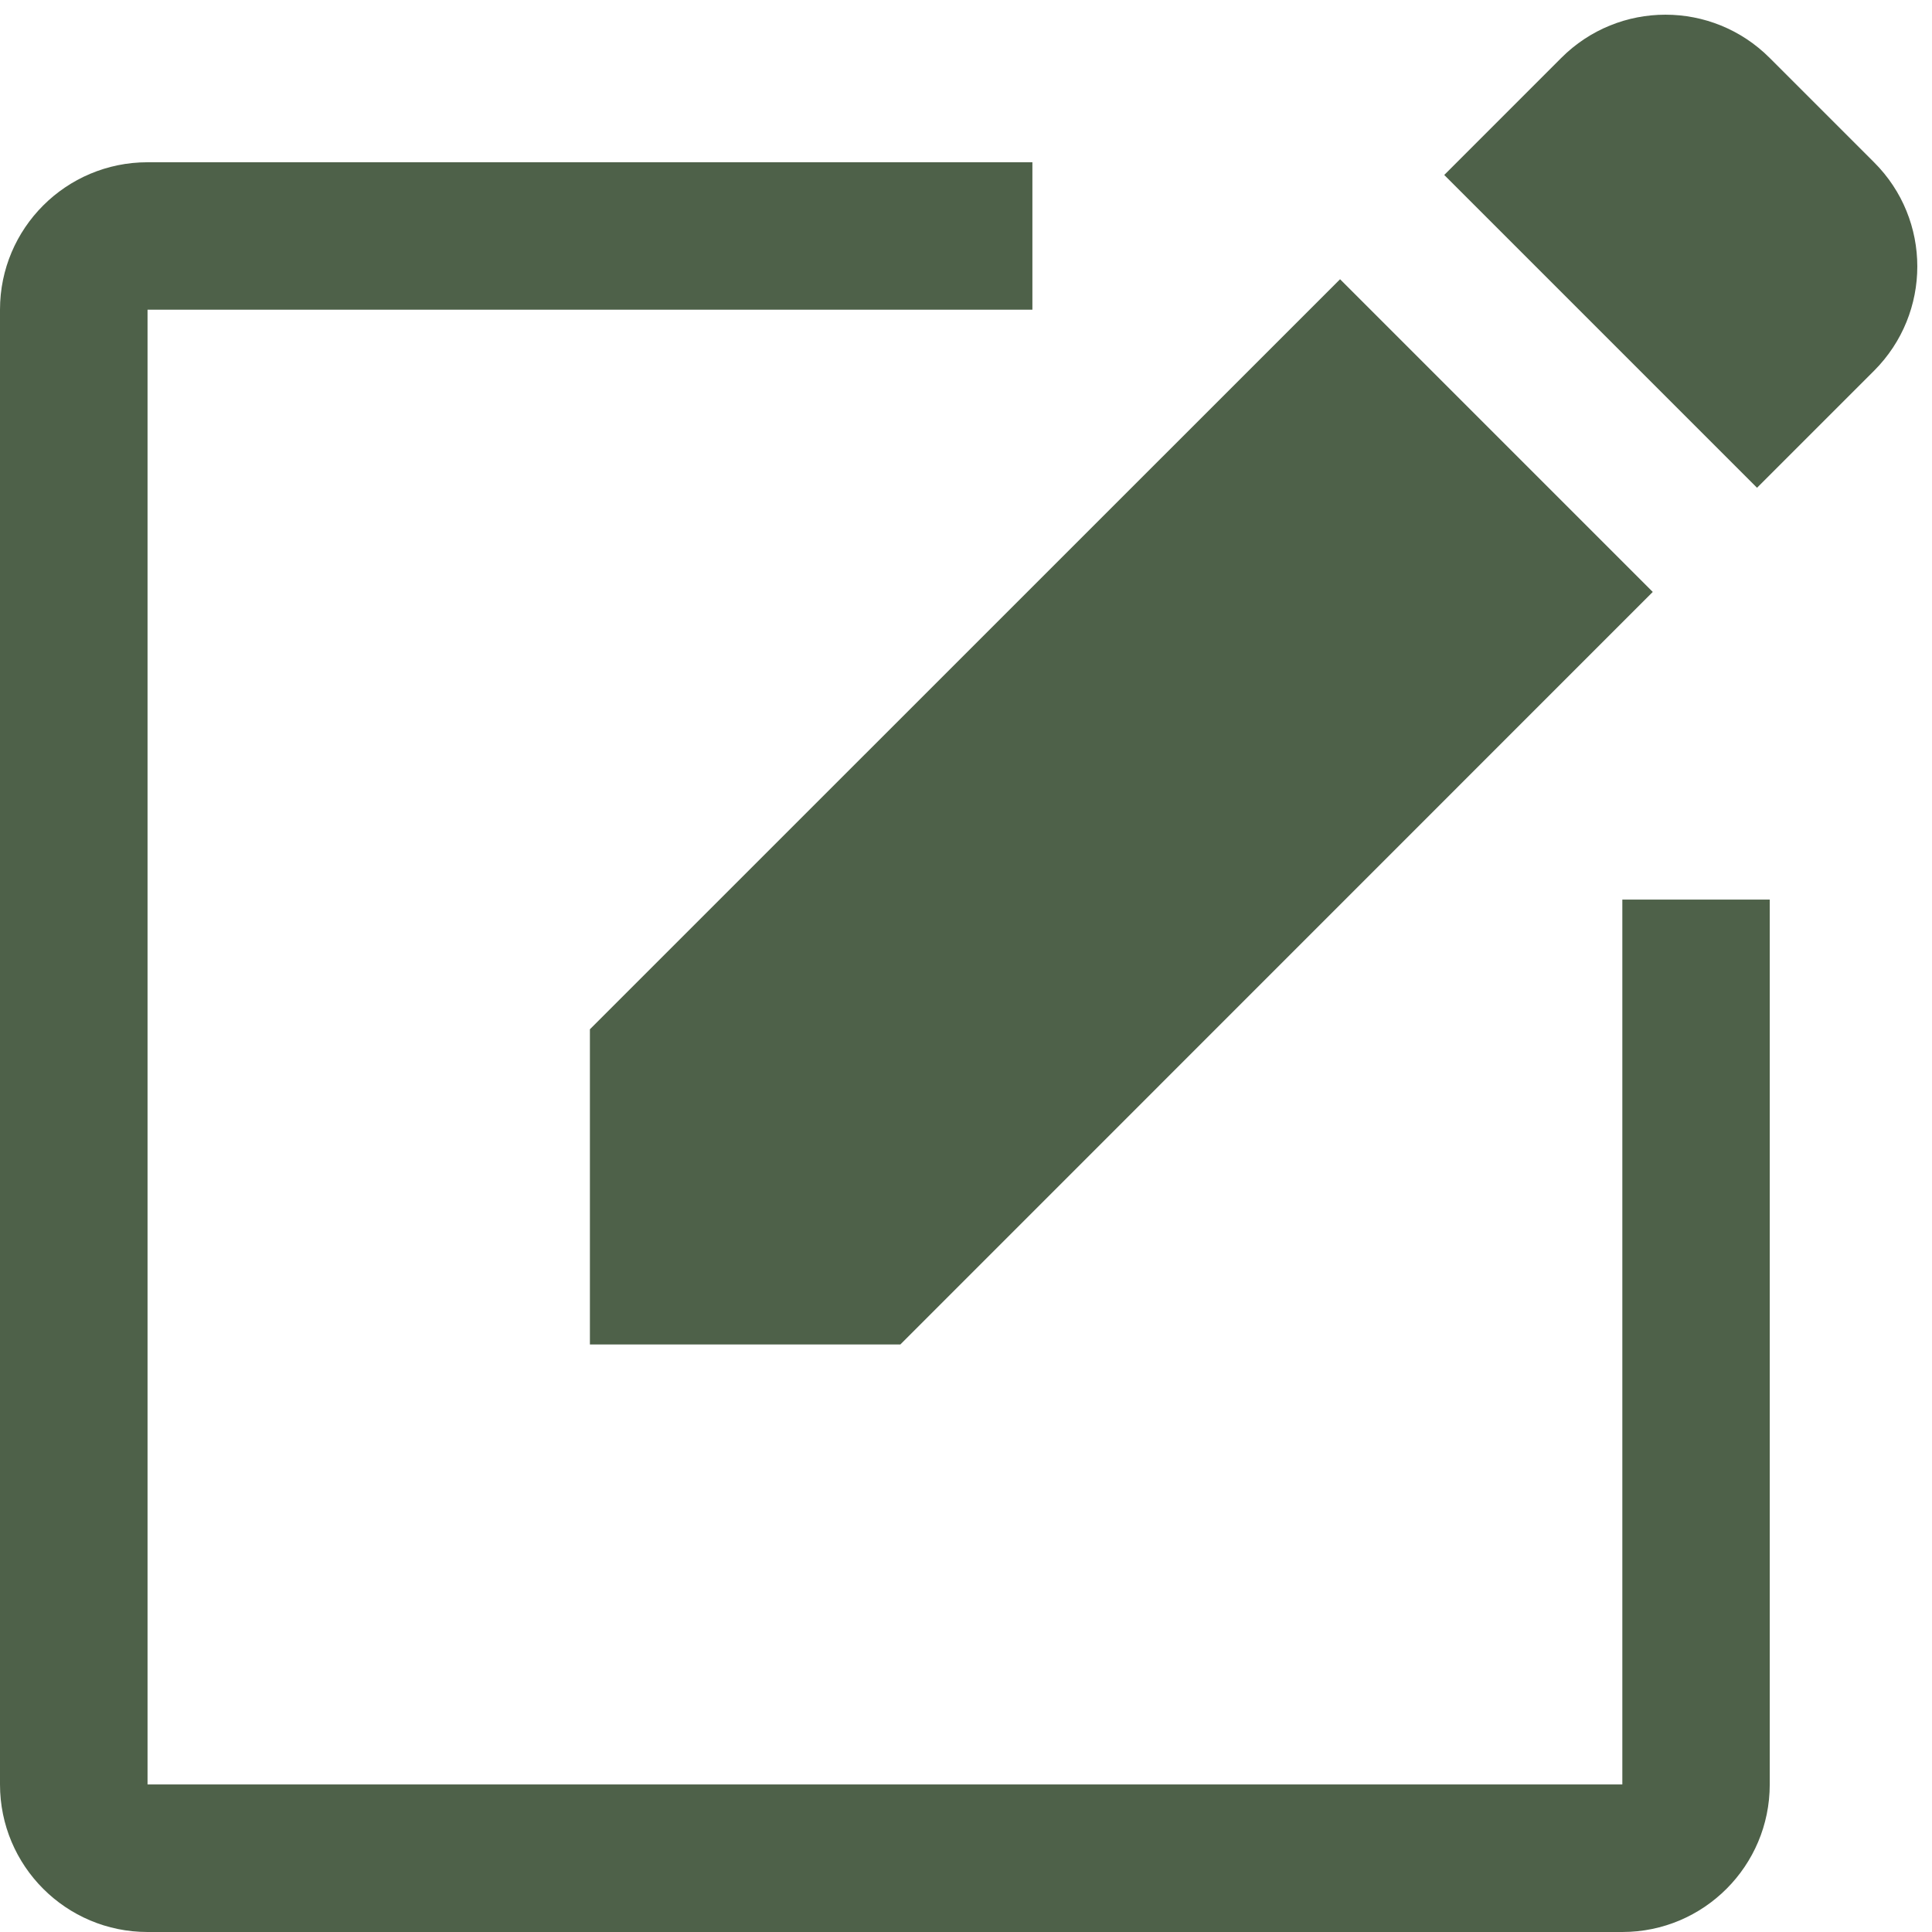 <svg xmlns="http://www.w3.org/2000/svg" xmlns:xlink="http://www.w3.org/1999/xlink" width="80" zoomAndPan="magnify" viewBox="0 0 60 60" height="80" preserveAspectRatio="xMidYMid meet" version="1.2"><g id="55557bc299"><path style=" stroke:none;fill-rule:nonzero;fill:#4e6149;fill-opacity:1;" d="M 50.383 55.418 L 4.582 55.418 L 4.582 9.617 L 32.062 9.617 L 32.062 5.039 L 4.582 5.039 C 2.051 5.039 0 7.09 0 9.617 L 0 55.418 C 0 57.949 2.051 60 4.582 60 L 50.383 60 C 52.91 60 54.961 57.949 54.961 55.418 L 54.961 27.938 L 50.383 27.938 Z M 50.383 55.418 "/><path style=" stroke:none;fill-rule:nonzero;fill:#4e6149;fill-opacity:1;" d="M 18.32 41.754 L 27.961 41.754 L 51.328 18.383 L 41.617 8.672 L 18.32 31.965 Z M 18.32 41.754 "/><path style=" stroke:none;fill-rule:nonzero;fill:#4e6149;fill-opacity:1;" d="M 58.199 5.039 L 54.961 1.801 C 53.172 0.008 50.273 0.008 48.484 1.801 L 44.852 5.434 L 54.566 15.148 L 58.199 11.516 C 59.992 9.723 59.992 6.824 58.199 5.039 Z M 58.199 5.039 "/></g></svg>